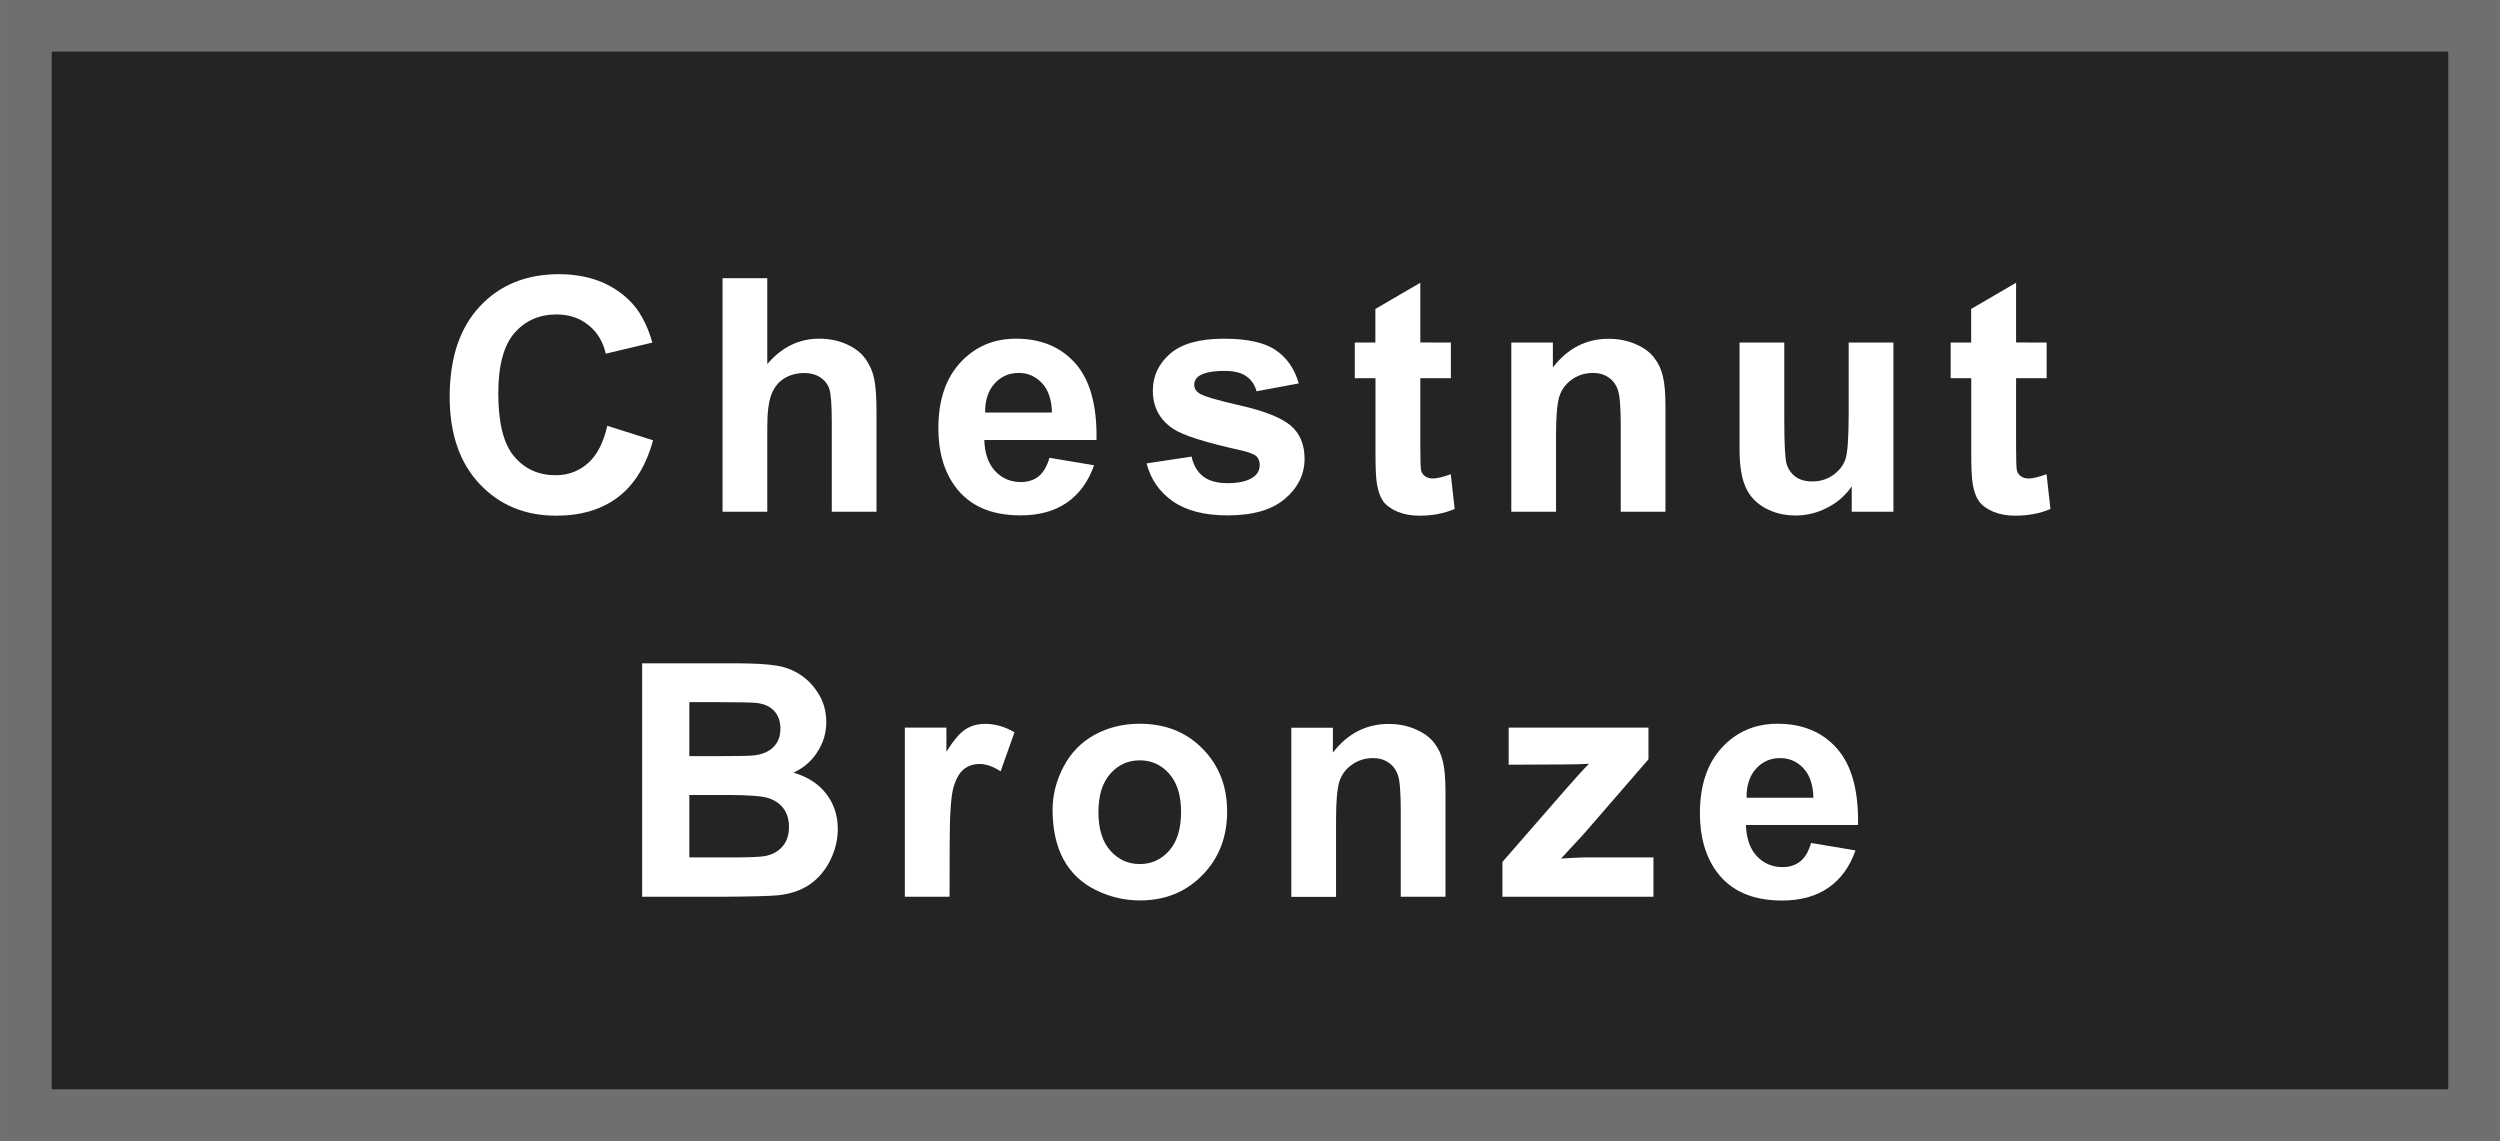 <?xml version="1.0" encoding="UTF-8" standalone="no"?>
<!-- Created with Inkscape (http://www.inkscape.org/) -->

<svg
   xmlns:dc="http://purl.org/dc/elements/1.1/"
   xmlns:cc="http://creativecommons.org/ns#"
   xmlns:rdf="http://www.w3.org/1999/02/22-rdf-syntax-ns#"
   xmlns:svg="http://www.w3.org/2000/svg"
   xmlns="http://www.w3.org/2000/svg"
   xmlns:sodipodi="http://sodipodi.sourceforge.net/DTD/sodipodi-0.dtd"
   xmlns:inkscape="http://www.inkscape.org/namespaces/inkscape"
   width="92.73"
   height="42.322"
   viewBox="0 0 24.535 11.198"
   version="1.1"
   id="svg20046"
   sodipodi:docname="wood-colour-bronze.svg"
   inkscape:version="0.92.2 5c3e80d, 2017-08-06">
  <rect x="0" y="0" width="24.535" height="11.198" fill="#808080" stroke="none"/>
  <defs
     id="defs20040" />
  <sodipodi:namedview
     id="base"
     pagecolor="#ffffff"
     bordercolor="#666666"
     borderopacity="1.0"
     inkscape:pageopacity="0.0"
     inkscape:pageshadow="2"
     inkscape:zoom="0.7"
     inkscape:cx="-165.66737"
     inkscape:cy="190.48208"
     inkscape:document-units="mm"
     inkscape:current-layer="layer6"
     showgrid="false"
     units="px"
     inkscape:window-width="1920"
     inkscape:window-height="992"
     inkscape:window-x="0"
     inkscape:window-y="1"
     inkscape:window-maximized="1" />
  <g
     inkscape:groupmode="layer"
     id="layer6"
     inkscape:label="new"
     transform="translate(0.12,0.227)">
    <path
       transform="translate(0,-286.417)"
       style="opacity:1;fill:#242424;fill-opacity:1;stroke:#6f6f6f;stroke-width:0.507;stroke-miterlimit:4;stroke-dasharray:none;stroke-dashoffset:0;stroke-opacity:1"
       d="M 0.134,286.443 H 24.161 v 10.691 H 0.134 Z"
       id="rect20656" />
  </g>
  <g
     inkscape:groupmode="layer"
     id="layer7"
     inkscape:label="text"
     transform="translate(0.12,0.227)">
    <g
       aria-label="Chestnut"
       style="font-style:normal;font-variant:normal;font-weight:bold;font-stretch:normal;font-size:3.201px;line-height:1.25;font-family:Arial;-inkscape-font-specification:'Arial, Bold';font-variant-ligatures:normal;font-variant-caps:normal;font-variant-numeric:normal;font-feature-settings:normal;text-align:start;letter-spacing:0.288px;word-spacing:0px;writing-mode:lr-tb;text-anchor:start;fill:#ffffff;fill-opacity:1;stroke:none;stroke-width:0.4"
       id="text20660">
      <path
         d="M 5.84,3.952 6.289,4.094 Q 6.186,4.469 5.945,4.652 5.706,4.834 5.337,4.834 q -0.456,0 -0.75,-0.311 Q 4.293,4.21 4.293,3.669 q 0,-0.572 0.295,-0.888 0.295,-0.317 0.777,-0.317 0.42,0 0.683,0.249 0.156,0.147 0.234,0.422 L 5.825,3.244 Q 5.784,3.066 5.654,2.963 5.526,2.859 5.342,2.859 q -0.255,0 -0.414,0.183 -0.158,0.183 -0.158,0.592 0,0.435 0.156,0.619 0.156,0.184 0.406,0.184 0.184,0 0.317,-0.117 Q 5.782,4.204 5.84,3.952 Z"
         style="font-style:normal;font-variant:normal;font-weight:bold;font-stretch:normal;font-size:3.201px;font-family:Arial;-inkscape-font-specification:'Arial, Bold';font-variant-ligatures:normal;font-variant-caps:normal;font-variant-numeric:normal;font-feature-settings:normal;text-align:start;letter-spacing:0.288px;writing-mode:lr-tb;text-anchor:start;fill:#ffffff;fill-opacity:1;stroke-width:0.4"
         id="path21047" />
      <path
         d="m 7.41,2.503 v 0.843 q 0.213,-0.249 0.508,-0.249 0.152,0 0.274,0.056 0.122,0.056 0.183,0.144 0.063,0.088 0.084,0.194 0.023,0.106 0.023,0.33 V 4.795 H 8.043 V 3.918 q 0,-0.261 -0.025,-0.331 -0.025,-0.07 -0.089,-0.111 -0.063,-0.042 -0.158,-0.042 -0.109,0 -0.195,0.053 -0.086,0.053 -0.127,0.161 -0.039,0.106 -0.039,0.316 V 4.795 H 6.971 V 2.503 Z"
         style="font-style:normal;font-variant:normal;font-weight:bold;font-stretch:normal;font-size:3.201px;font-family:Arial;-inkscape-font-specification:'Arial, Bold';font-variant-ligatures:normal;font-variant-caps:normal;font-variant-numeric:normal;font-feature-settings:normal;text-align:start;letter-spacing:0.288px;writing-mode:lr-tb;text-anchor:start;fill:#ffffff;fill-opacity:1;stroke-width:0.4"
         id="path21049" />
      <path
         d="m 10.179,4.266 0.438,0.073 q -0.084,0.241 -0.267,0.367 -0.181,0.125 -0.455,0.125 -0.433,0 -0.641,-0.283 Q 9.089,4.322 9.089,3.977 q 0,-0.413 0.216,-0.646 0.216,-0.234 0.546,-0.234 0.37,0 0.585,0.245 0.214,0.244 0.205,0.749 H 9.54 q 0.005,0.195 0.106,0.305 0.102,0.108 0.253,0.108 0.103,0 0.174,-0.056 0.07,-0.056 0.106,-0.181 z m 0.025,-0.444 q -0.005,-0.191 -0.098,-0.289 -0.094,-0.1 -0.228,-0.1 -0.144,0 -0.238,0.105 -0.094,0.105 -0.092,0.284 z"
         style="font-style:normal;font-variant:normal;font-weight:bold;font-stretch:normal;font-size:3.201px;font-family:Arial;-inkscape-font-specification:'Arial, Bold';font-variant-ligatures:normal;font-variant-caps:normal;font-variant-numeric:normal;font-feature-settings:normal;text-align:start;letter-spacing:0.288px;writing-mode:lr-tb;text-anchor:start;fill:#ffffff;fill-opacity:1;stroke-width:0.4"
         id="path21051" />
      <path
         d="m 11.133,4.321 0.441,-0.067 q 0.028,0.128 0.114,0.195 0.086,0.066 0.241,0.066 0.17,0 0.256,-0.063 0.058,-0.044 0.058,-0.117 0,-0.05 -0.031,-0.083 -0.033,-0.031 -0.147,-0.058 Q 11.533,4.077 11.391,3.98 11.194,3.846 11.194,3.607 q 0,-0.216 0.17,-0.363 0.17,-0.147 0.528,-0.147 0.341,0 0.506,0.111 0.166,0.111 0.228,0.328 l -0.414,0.077 q -0.027,-0.097 -0.102,-0.148 -0.073,-0.052 -0.211,-0.052 -0.174,0 -0.249,0.048 -0.05,0.034 -0.05,0.089 0,0.047 0.044,0.08 0.059,0.044 0.41,0.123 0.352,0.08 0.491,0.195 0.138,0.117 0.138,0.327 0,0.228 -0.191,0.392 -0.191,0.164 -0.564,0.164 -0.339,0 -0.538,-0.138 -0.197,-0.138 -0.258,-0.374 z"
         style="font-style:normal;font-variant:normal;font-weight:bold;font-stretch:normal;font-size:3.201px;font-family:Arial;-inkscape-font-specification:'Arial, Bold';font-variant-ligatures:normal;font-variant-caps:normal;font-variant-numeric:normal;font-feature-settings:normal;text-align:start;letter-spacing:0.288px;writing-mode:lr-tb;text-anchor:start;fill:#ffffff;fill-opacity:1;stroke-width:0.4"
         id="path21053" />
      <path
         d="M 14.119,3.135 V 3.485 H 13.819 V 4.154 q 0,0.203 0.008,0.238 0.009,0.033 0.039,0.055 0.031,0.022 0.075,0.022 0.061,0 0.177,-0.042 l 0.038,0.341 q -0.153,0.066 -0.347,0.066 -0.119,0 -0.214,-0.039 -0.095,-0.041 -0.141,-0.103 -0.044,-0.064 -0.061,-0.172 -0.014,-0.077 -0.014,-0.309 V 3.485 H 13.176 V 3.135 h 0.202 V 2.805 L 13.819,2.548 v 0.586 z"
         style="font-style:normal;font-variant:normal;font-weight:bold;font-stretch:normal;font-size:3.201px;font-family:Arial;-inkscape-font-specification:'Arial, Bold';font-variant-ligatures:normal;font-variant-caps:normal;font-variant-numeric:normal;font-feature-settings:normal;text-align:start;letter-spacing:0.288px;writing-mode:lr-tb;text-anchor:start;fill:#ffffff;fill-opacity:1;stroke-width:0.4"
         id="path21055" />
      <path
         d="M 16.225,4.795 H 15.786 V 3.947 q 0,-0.269 -0.028,-0.347 -0.028,-0.08 -0.092,-0.123 -0.063,-0.044 -0.152,-0.044 -0.114,0 -0.205,0.063 -0.091,0.063 -0.125,0.166 -0.033,0.103 -0.033,0.381 v 0.752 h -0.439 v -1.66 h 0.408 v 0.244 q 0.217,-0.281 0.547,-0.281 0.145,0 0.266,0.053 0.12,0.052 0.181,0.133 0.063,0.081 0.086,0.184 0.025,0.103 0.025,0.295 z"
         style="font-style:normal;font-variant:normal;font-weight:bold;font-stretch:normal;font-size:3.201px;font-family:Arial;-inkscape-font-specification:'Arial, Bold';font-variant-ligatures:normal;font-variant-caps:normal;font-variant-numeric:normal;font-feature-settings:normal;text-align:start;letter-spacing:0.288px;writing-mode:lr-tb;text-anchor:start;fill:#ffffff;fill-opacity:1;stroke-width:0.4"
         id="path21057" />
      <path
         d="M 18.053,4.795 V 4.546 q -0.091,0.133 -0.239,0.209 -0.147,0.077 -0.311,0.077 -0.167,0 -0.3,-0.073 -0.133,-0.073 -0.192,-0.206 -0.059,-0.133 -0.059,-0.367 V 3.135 h 0.439 v 0.763 q 0,0.35 0.023,0.43 0.025,0.078 0.089,0.125 0.064,0.045 0.163,0.045 0.113,0 0.202,-0.061 0.089,-0.063 0.122,-0.153 0.033,-0.092 0.033,-0.449 V 3.135 h 0.439 v 1.66 z"
         style="font-style:normal;font-variant:normal;font-weight:bold;font-stretch:normal;font-size:3.201px;font-family:Arial;-inkscape-font-specification:'Arial, Bold';font-variant-ligatures:normal;font-variant-caps:normal;font-variant-numeric:normal;font-feature-settings:normal;text-align:start;letter-spacing:0.288px;writing-mode:lr-tb;text-anchor:start;fill:#ffffff;fill-opacity:1;stroke-width:0.4"
         id="path21059" />
      <path
         d="M 19.966,3.135 V 3.485 H 19.666 V 4.154 q 0,0.203 0.008,0.238 0.009,0.033 0.039,0.055 0.031,0.022 0.075,0.022 0.061,0 0.177,-0.042 l 0.038,0.341 q -0.153,0.066 -0.347,0.066 -0.119,0 -0.214,-0.039 -0.095,-0.041 -0.141,-0.103 -0.044,-0.064 -0.061,-0.172 -0.014,-0.077 -0.014,-0.309 V 3.485 H 19.024 V 3.135 H 19.225 V 2.805 L 19.666,2.548 v 0.586 z"
         style="font-style:normal;font-variant:normal;font-weight:bold;font-stretch:normal;font-size:3.201px;font-family:Arial;-inkscape-font-specification:'Arial, Bold';font-variant-ligatures:normal;font-variant-caps:normal;font-variant-numeric:normal;font-feature-settings:normal;text-align:start;letter-spacing:0.288px;writing-mode:lr-tb;text-anchor:start;fill:#ffffff;fill-opacity:1;stroke-width:0.4"
         id="path21061" />
    </g>
    <g
       aria-label="Bronze"
       style="font-style:normal;font-variant:normal;font-weight:bold;font-stretch:normal;font-size:3.201px;line-height:1.25;font-family:Arial;-inkscape-font-specification:'Arial, Bold';font-variant-ligatures:normal;font-variant-caps:normal;font-variant-numeric:normal;font-feature-settings:normal;text-align:start;letter-spacing:0.288px;word-spacing:0px;writing-mode:lr-tb;text-anchor:start;fill:#ffffff;fill-opacity:1;stroke:none;stroke-width:0.4"
       id="text20669">
      <path
         d="m 6.182,6.283 h 0.916 q 0.272,0 0.405,0.023 0.134,0.022 0.239,0.094 0.106,0.072 0.177,0.192 0.07,0.119 0.07,0.267 0,0.161 -0.088,0.295 -0.086,0.134 -0.234,0.202 0.209,0.061 0.322,0.208 0.113,0.147 0.113,0.345 0,0.156 -0.073,0.305 Q 7.956,8.362 7.83,8.451 7.705,8.538 7.52,8.559 7.404,8.571 6.962,8.574 H 6.182 Z m 0.463,0.381 v 0.53 h 0.303 q 0.27,0 0.336,-0.008 0.119,-0.014 0.186,-0.081 0.069,-0.069 0.069,-0.18 0,-0.106 -0.059,-0.172 -0.058,-0.067 -0.174,-0.081 -0.069,-0.008 -0.395,-0.008 z m 0,0.911 v 0.613 h 0.428 q 0.25,0 0.317,-0.014 0.103,-0.019 0.167,-0.091 0.066,-0.073 0.066,-0.195 0,-0.103 -0.05,-0.175 Q 7.523,7.641 7.428,7.608 7.334,7.575 7.018,7.575 Z"
         style="font-style:normal;font-variant:normal;font-weight:bold;font-stretch:normal;font-size:3.201px;font-family:Arial;-inkscape-font-specification:'Arial, Bold';font-variant-ligatures:normal;font-variant-caps:normal;font-variant-numeric:normal;font-feature-settings:normal;text-align:start;letter-spacing:0.288px;writing-mode:lr-tb;text-anchor:start;fill:#ffffff;fill-opacity:1;stroke-width:0.4"
         id="path21034" />
      <path
         d="M 9.199,8.574 H 8.76 v -1.66 h 0.408 V 7.15 Q 9.273,6.983 9.356,6.93 q 0.084,-0.053 0.191,-0.053 0.15,0 0.289,0.083 L 9.7,7.343 q -0.111,-0.072 -0.206,-0.072 -0.092,0 -0.156,0.052 -0.064,0.05 -0.102,0.183 -0.036,0.133 -0.036,0.556 z"
         style="font-style:normal;font-variant:normal;font-weight:bold;font-stretch:normal;font-size:3.201px;font-family:Arial;-inkscape-font-specification:'Arial, Bold';font-variant-ligatures:normal;font-variant-caps:normal;font-variant-numeric:normal;font-feature-settings:normal;text-align:start;letter-spacing:0.288px;writing-mode:lr-tb;text-anchor:start;fill:#ffffff;fill-opacity:1;stroke-width:0.4"
         id="path21036" />
      <path
         d="m 10.21,7.721 q 0,-0.219 0.108,-0.424 0.108,-0.205 0.305,-0.313 0.199,-0.108 0.442,-0.108 0.377,0 0.617,0.245 0.241,0.244 0.241,0.617 0,0.377 -0.244,0.625 -0.242,0.247 -0.611,0.247 -0.228,0 -0.436,-0.103 Q 10.425,8.405 10.317,8.207 10.21,8.007 10.21,7.721 Z m 0.45,0.023 q 0,0.247 0.117,0.378 0.117,0.131 0.289,0.131 0.172,0 0.288,-0.131 0.117,-0.131 0.117,-0.381 0,-0.244 -0.117,-0.375 -0.116,-0.131 -0.288,-0.131 -0.172,0 -0.289,0.131 -0.117,0.131 -0.117,0.378 z"
         style="font-style:normal;font-variant:normal;font-weight:bold;font-stretch:normal;font-size:3.201px;font-family:Arial;-inkscape-font-specification:'Arial, Bold';font-variant-ligatures:normal;font-variant-caps:normal;font-variant-numeric:normal;font-feature-settings:normal;text-align:start;letter-spacing:0.288px;writing-mode:lr-tb;text-anchor:start;fill:#ffffff;fill-opacity:1;stroke-width:0.4"
         id="path21038" />
      <path
         d="M 14.066,8.574 H 13.627 V 7.727 q 0,-0.269 -0.028,-0.347 -0.028,-0.08 -0.092,-0.123 -0.063,-0.044 -0.152,-0.044 -0.114,0 -0.205,0.063 -0.091,0.063 -0.125,0.166 -0.033,0.103 -0.033,0.381 v 0.752 h -0.439 v -1.66 h 0.408 v 0.244 q 0.217,-0.281 0.547,-0.281 0.145,0 0.266,0.053 0.12,0.052 0.181,0.133 0.063,0.081 0.086,0.184 0.025,0.103 0.025,0.295 z"
         style="font-style:normal;font-variant:normal;font-weight:bold;font-stretch:normal;font-size:3.201px;font-family:Arial;-inkscape-font-specification:'Arial, Bold';font-variant-ligatures:normal;font-variant-caps:normal;font-variant-numeric:normal;font-feature-settings:normal;text-align:start;letter-spacing:0.288px;writing-mode:lr-tb;text-anchor:start;fill:#ffffff;fill-opacity:1;stroke-width:0.4"
         id="path21040" />
      <path
         d="M 14.625,8.574 V 8.232 l 0.622,-0.714 q 0.153,-0.175 0.227,-0.249 -0.077,0.005 -0.202,0.006 L 14.686,7.278 V 6.914 h 1.372 V 7.225 L 15.424,7.957 15.2,8.199 q 0.183,-0.011 0.227,-0.011 h 0.68 v 0.386 z"
         style="font-style:normal;font-variant:normal;font-weight:bold;font-stretch:normal;font-size:3.201px;font-family:Arial;-inkscape-font-specification:'Arial, Bold';font-variant-ligatures:normal;font-variant-caps:normal;font-variant-numeric:normal;font-feature-settings:normal;text-align:start;letter-spacing:0.288px;writing-mode:lr-tb;text-anchor:start;fill:#ffffff;fill-opacity:1;stroke-width:0.4"
         id="path21042" />
      <path
         d="m 17.652,8.046 0.438,0.073 q -0.084,0.241 -0.267,0.367 -0.181,0.125 -0.455,0.125 -0.433,0 -0.641,-0.283 -0.164,-0.227 -0.164,-0.572 0,-0.413 0.216,-0.646 0.216,-0.234 0.546,-0.234 0.37,0 0.585,0.245 0.214,0.244 0.205,0.749 h -1.1 q 0.005,0.195 0.106,0.305 0.102,0.108 0.253,0.108 0.103,0 0.174,-0.056 0.07,-0.056 0.106,-0.181 z m 0.025,-0.444 q -0.005,-0.191 -0.098,-0.289 -0.094,-0.1 -0.228,-0.1 -0.144,0 -0.238,0.105 -0.094,0.105 -0.092,0.284 z"
         style="font-style:normal;font-variant:normal;font-weight:bold;font-stretch:normal;font-size:3.201px;font-family:Arial;-inkscape-font-specification:'Arial, Bold';font-variant-ligatures:normal;font-variant-caps:normal;font-variant-numeric:normal;font-feature-settings:normal;text-align:start;letter-spacing:0.288px;writing-mode:lr-tb;text-anchor:start;fill:#ffffff;fill-opacity:1;stroke-width:0.4"
         id="path21044" />
    </g>
  </g>
</svg>
